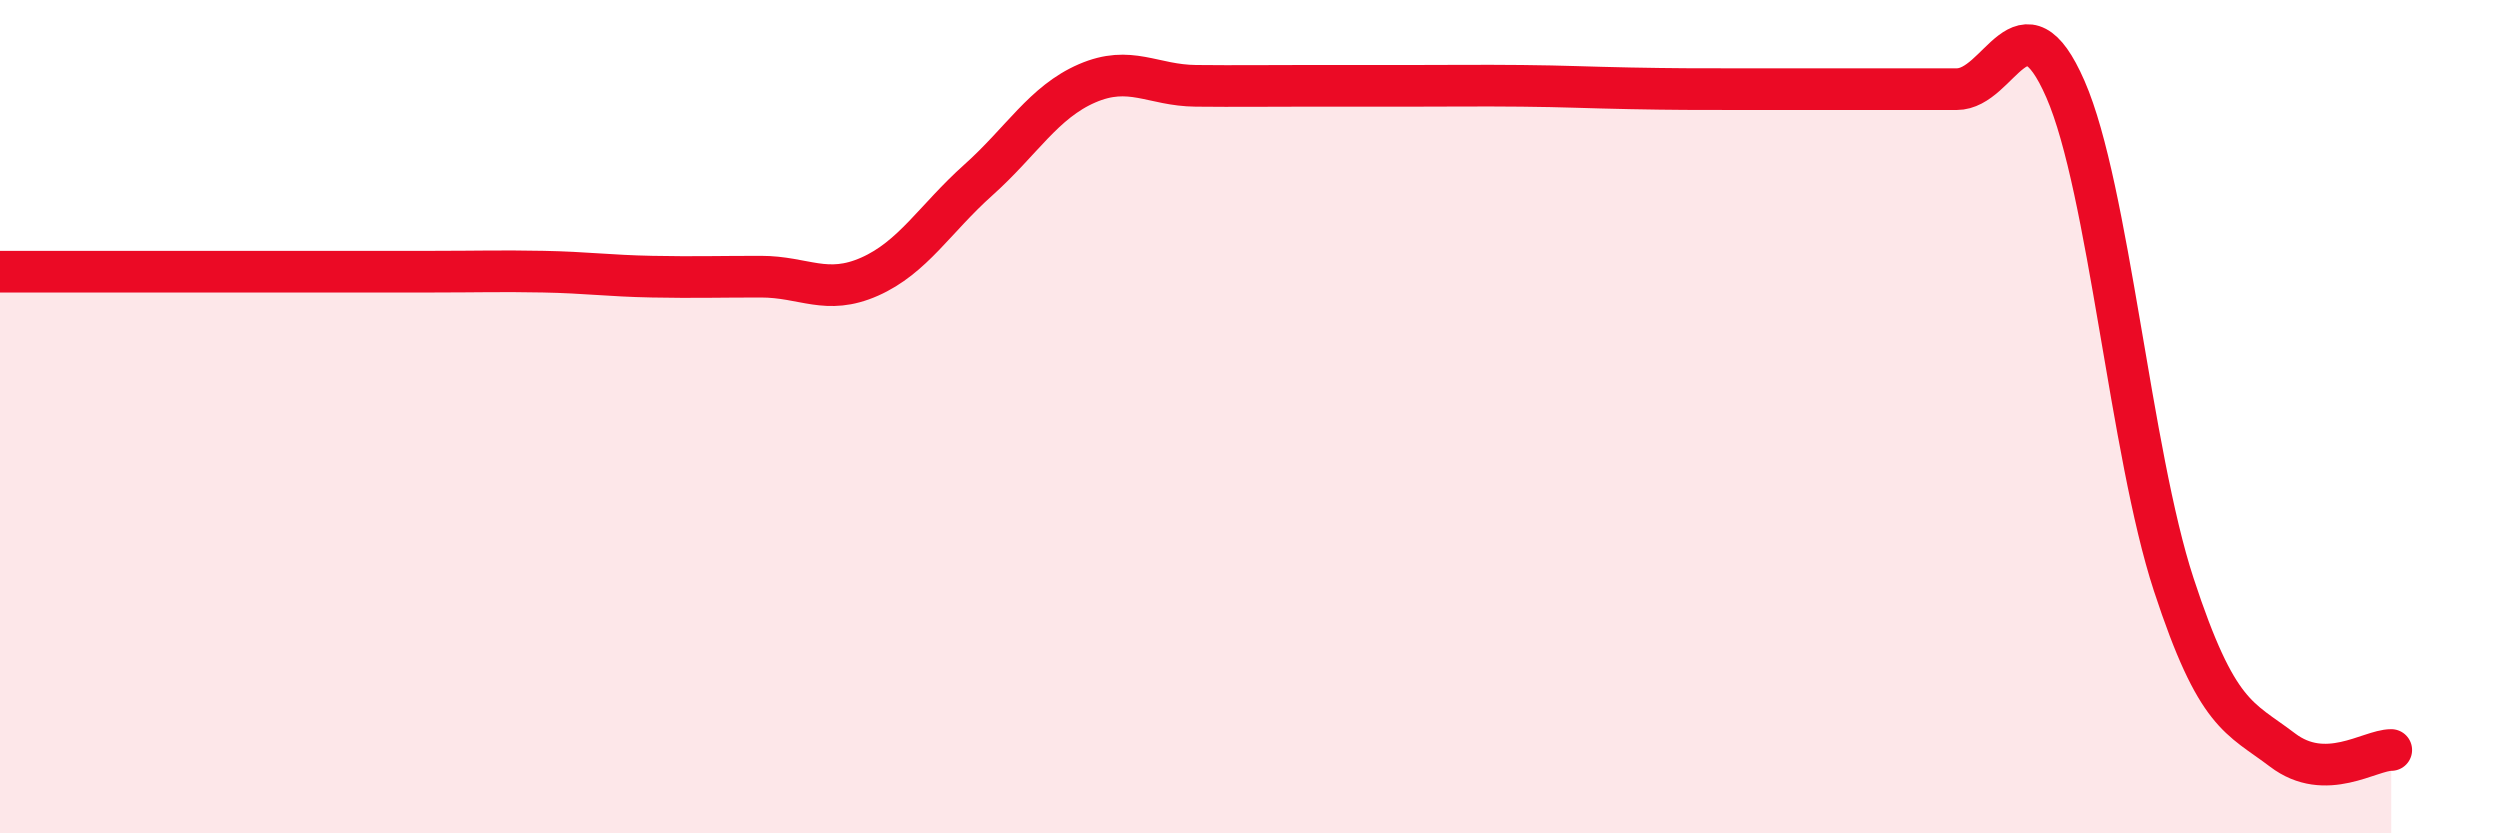 
    <svg width="60" height="20" viewBox="0 0 60 20" xmlns="http://www.w3.org/2000/svg">
      <path
        d="M 0,6.52 C 0.52,6.52 1.57,6.52 2.61,6.52 C 3.65,6.52 4.18,6.52 5.22,6.52 C 6.26,6.52 6.79,6.52 7.83,6.52 C 8.87,6.52 9.39,6.52 10.43,6.52 C 11.47,6.52 12,6.5 13.04,6.52 C 14.08,6.54 14.61,6.62 15.65,6.64 C 16.69,6.66 17.22,6.64 18.26,6.64 C 19.3,6.64 19.83,7.1 20.87,6.64 C 21.91,6.18 22.44,5.25 23.48,4.32 C 24.52,3.39 25.05,2.45 26.09,2 C 27.13,1.55 27.66,2.05 28.7,2.06 C 29.74,2.07 30.26,2.06 31.3,2.06 C 32.34,2.06 32.87,2.06 33.91,2.06 C 34.95,2.06 35.48,2.05 36.52,2.06 C 37.56,2.07 38.09,2.1 39.13,2.12 C 40.17,2.14 40.7,2.14 41.74,2.14 C 42.78,2.14 43.31,2.14 44.35,2.14 C 45.39,2.14 45.92,2.14 46.96,2.14 C 48,2.14 48.53,-0.24 49.57,2.14 C 50.61,4.52 51.13,10.86 52.17,14.03 C 53.21,17.2 53.74,17.21 54.78,18 C 55.82,18.79 56.87,18 57.39,18L57.39 20L0 20Z"
        fill="#EB0A25"
        opacity="0.1"
        stroke-linecap="round"
        stroke-linejoin="round"
      />
      <path
        d="M 0,6.52 C 0.52,6.52 1.57,6.52 2.61,6.52 C 3.65,6.52 4.18,6.52 5.22,6.52 C 6.26,6.52 6.79,6.52 7.83,6.52 C 8.87,6.52 9.39,6.52 10.43,6.52 C 11.47,6.52 12,6.5 13.04,6.52 C 14.08,6.54 14.61,6.62 15.65,6.64 C 16.69,6.66 17.22,6.64 18.26,6.64 C 19.3,6.64 19.83,7.1 20.87,6.64 C 21.91,6.18 22.44,5.25 23.48,4.32 C 24.52,3.39 25.05,2.45 26.09,2 C 27.13,1.55 27.66,2.05 28.7,2.06 C 29.74,2.07 30.26,2.06 31.3,2.06 C 32.34,2.06 32.87,2.06 33.91,2.06 C 34.95,2.06 35.48,2.05 36.52,2.06 C 37.56,2.07 38.09,2.1 39.13,2.12 C 40.17,2.14 40.7,2.14 41.74,2.14 C 42.78,2.14 43.31,2.14 44.35,2.14 C 45.39,2.14 45.92,2.14 46.96,2.14 C 48,2.14 48.53,-0.24 49.57,2.14 C 50.61,4.52 51.13,10.86 52.17,14.03 C 53.21,17.2 53.74,17.21 54.78,18 C 55.82,18.79 56.87,18 57.39,18"
        stroke="#EB0A25"
        stroke-width="1"
        fill="none"
        stroke-linecap="round"
        stroke-linejoin="round"
      />
    </svg>
  